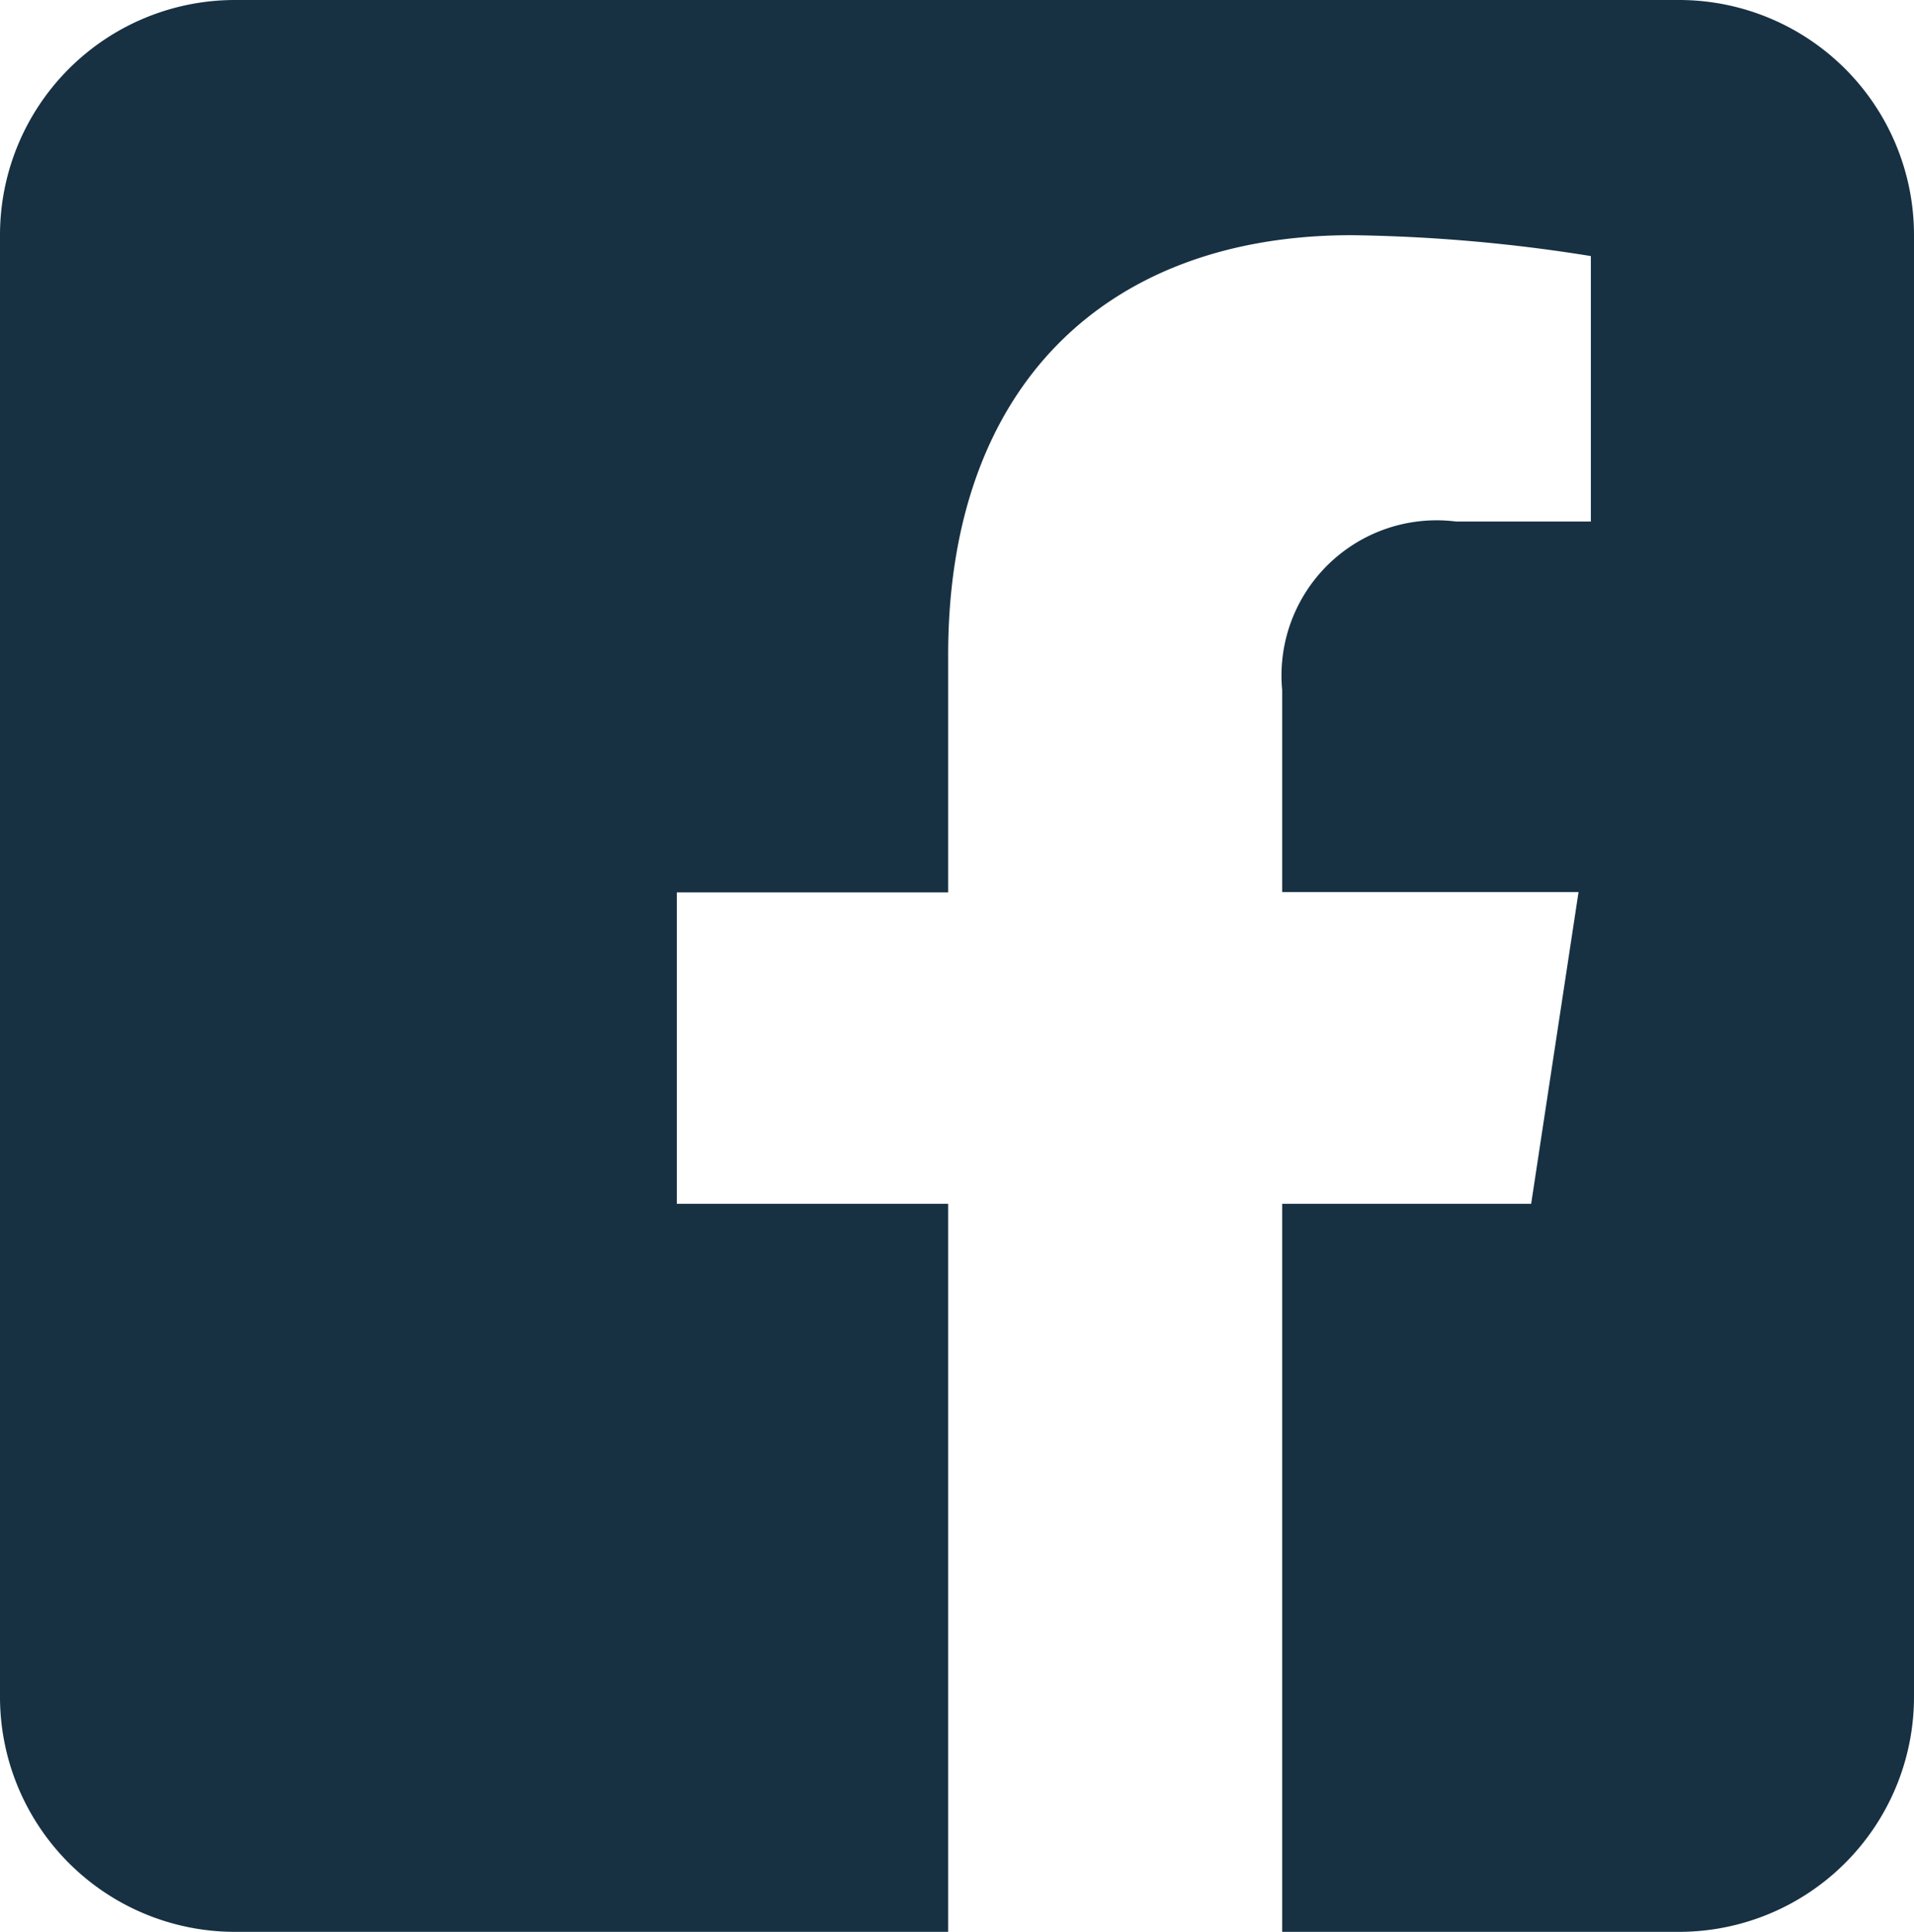 <svg id="_5282541_fb_social_media_facebook_facebook_logo_social_network_icon" data-name="5282541_fb_social media_facebook_facebook logo_social network_icon" xmlns="http://www.w3.org/2000/svg" width="27.512" height="27.763" viewBox="0 0 27.512 27.763">
  <path id="_5282541_fb_social_media_facebook_facebook_logo_social_network_icon-2" data-name="5282541_fb_social media_facebook_facebook logo_social network_icon" d="M24.151,0a3.378,3.378,0,0,1,3.361,3.392V24.371a3.378,3.378,0,0,1-3.361,3.392H18.43V17.3h3.579l.681-4.48H18.43V9.915a2.23,2.23,0,0,1,2.5-2.42h1.937V3.68a23.414,23.414,0,0,0-3.438-.3c-3.508,0-5.8,2.146-5.8,6.03v3.415h-3.9V17.3h3.9V27.763H3.361A3.378,3.378,0,0,1,0,24.371V3.392A3.378,3.378,0,0,1,3.361,0H24.151Z" transform="translate(0 0)" fill="#173143" fill-rule="evenodd"/>
</svg>
